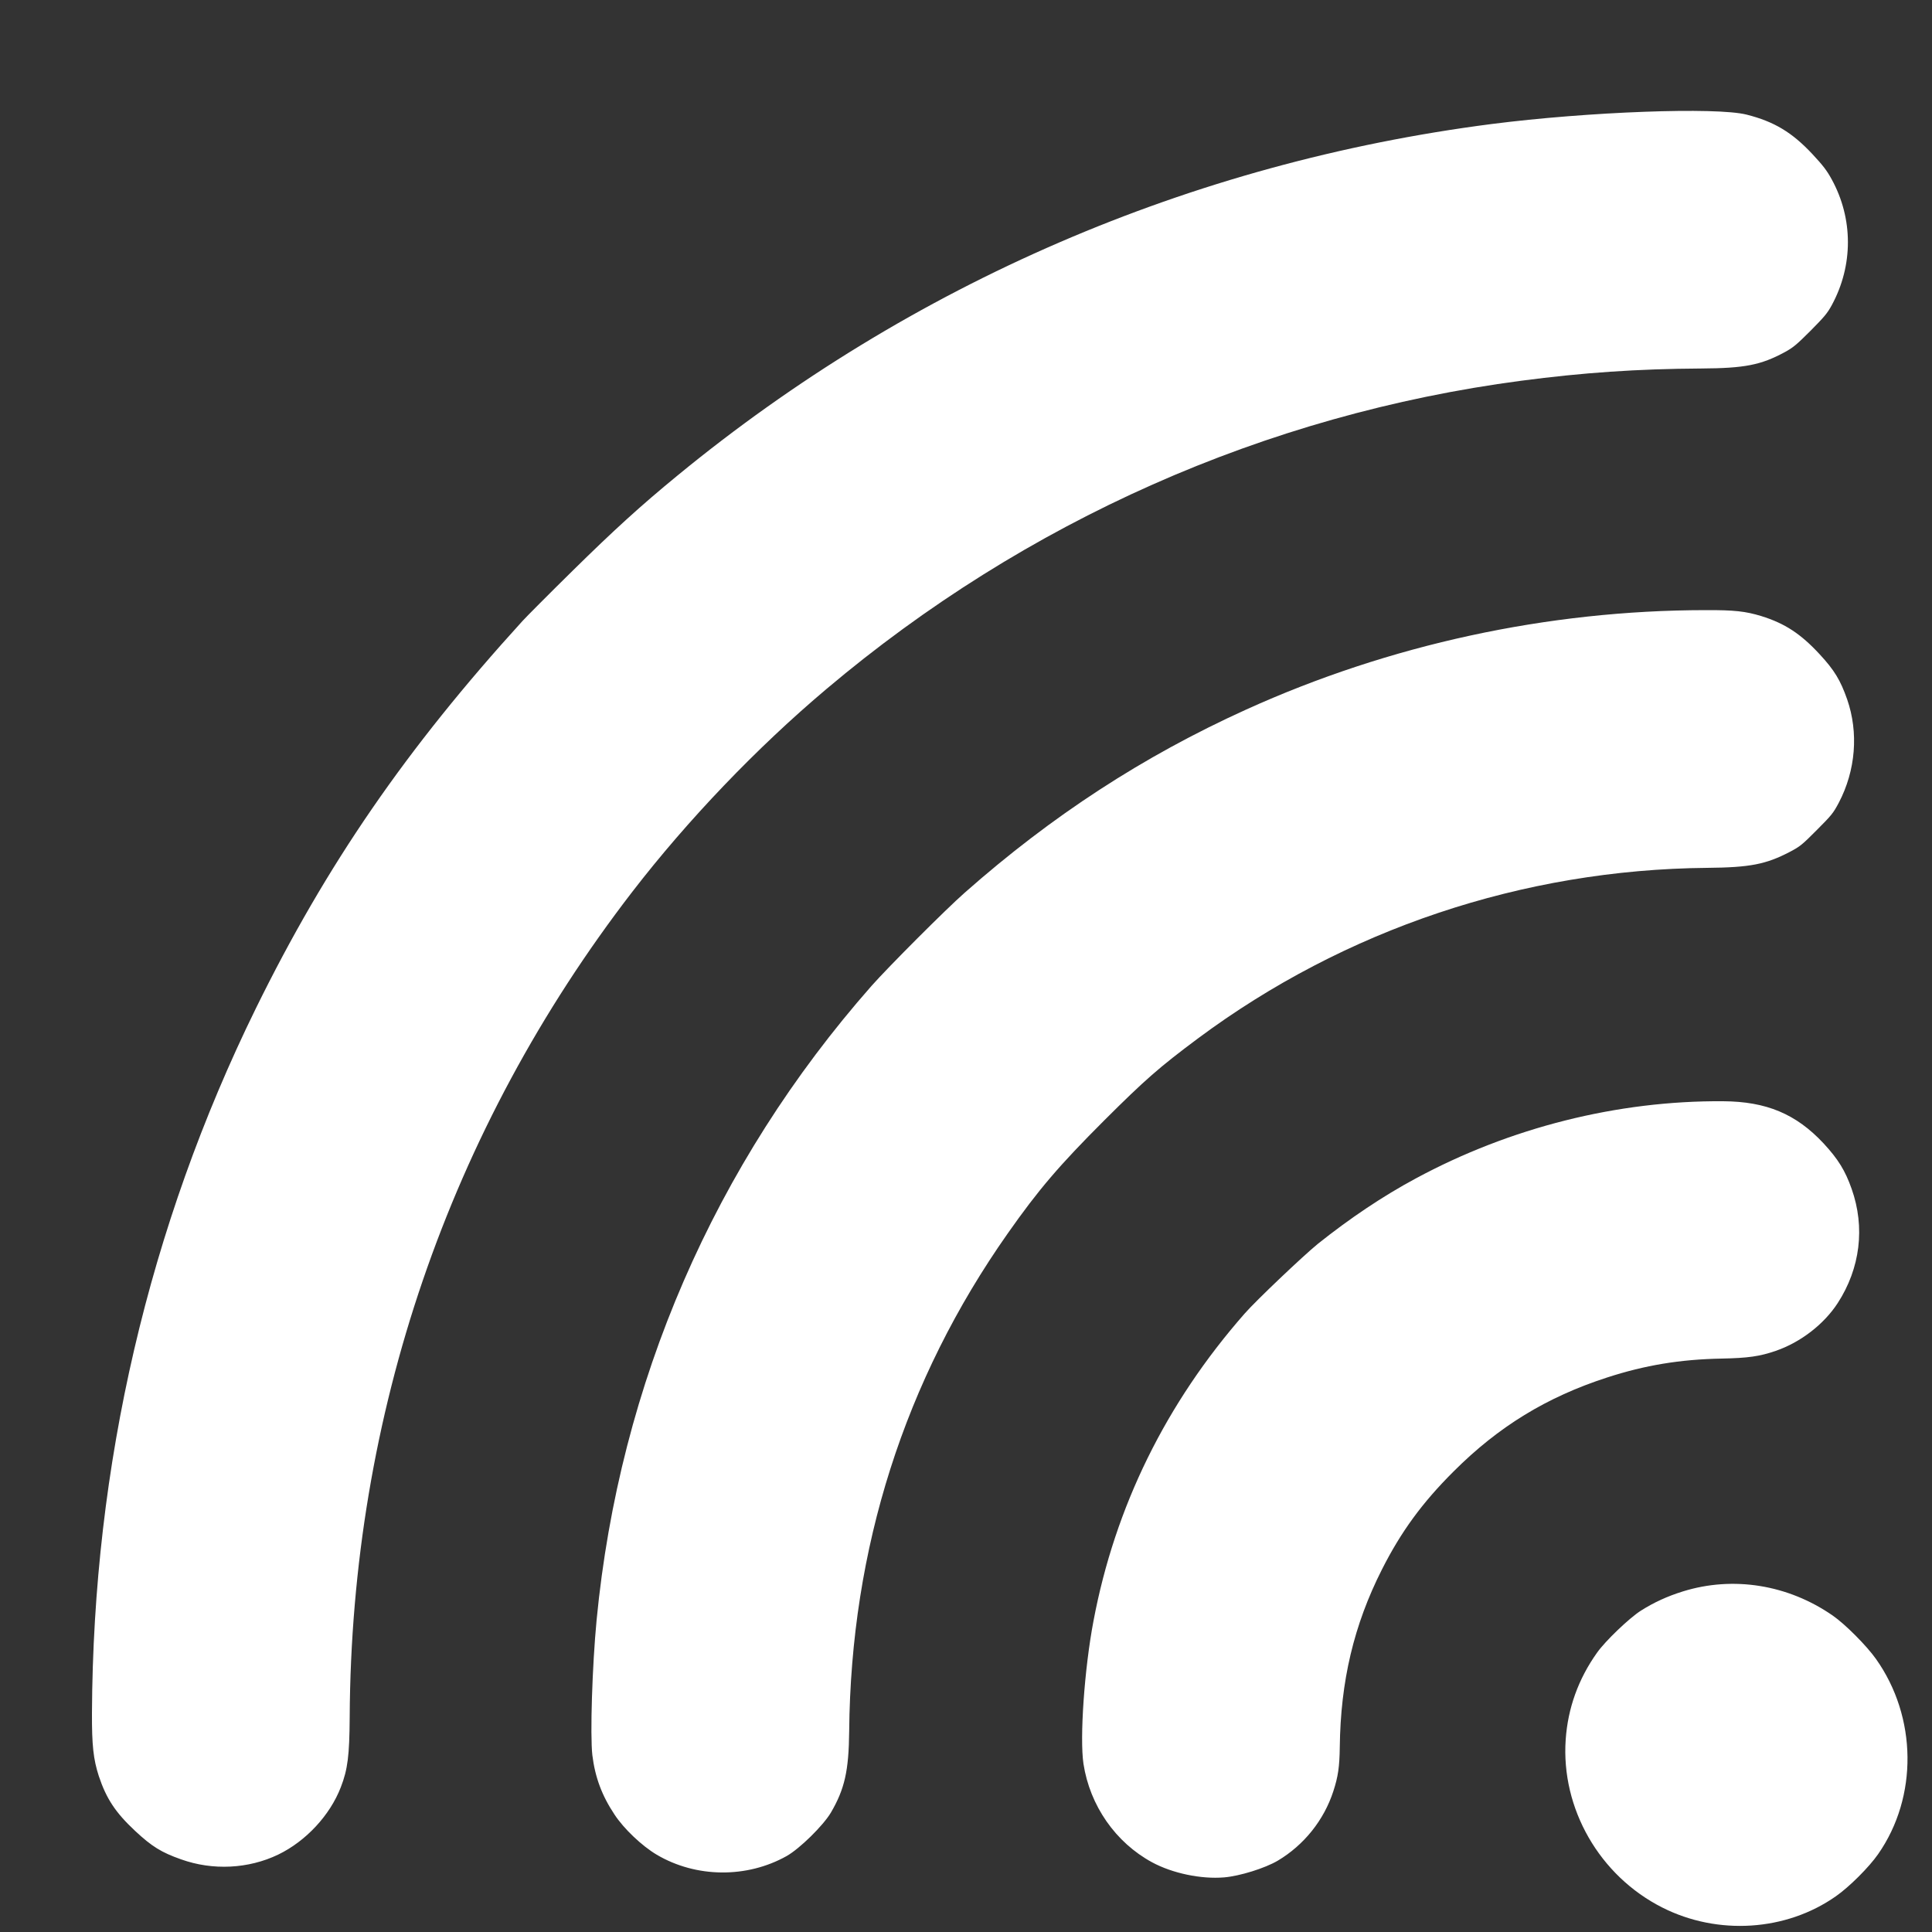 <?xml version="1.0" encoding="UTF-8"?> <svg xmlns="http://www.w3.org/2000/svg" width="15" height="15" viewBox="0 0 15 15" fill="none"><rect x="0" y="0" width="15" height="15" fill="#333333" stroke="none"/> <path fill-rule="evenodd" clip-rule="evenodd" d="M4.057 4.821C3.154 5.813 2.535 6.713 1.987 7.828C1.154 9.525 0.723 11.378 0.714 13.299C0.713 13.551 0.725 13.659 0.767 13.789C0.826 13.966 0.897 14.073 1.05 14.216C1.18 14.337 1.253 14.382 1.406 14.436C1.652 14.524 1.929 14.51 2.16 14.399C2.375 14.295 2.562 14.094 2.646 13.876C2.7 13.737 2.713 13.63 2.715 13.333C2.727 10.986 3.485 8.772 4.909 6.924C5.341 6.364 5.875 5.806 6.417 5.349C7.961 4.046 9.826 3.218 11.811 2.956C12.29 2.893 12.711 2.864 13.209 2.861C13.546 2.859 13.672 2.834 13.857 2.734C13.921 2.699 13.948 2.677 14.056 2.569C14.164 2.46 14.187 2.433 14.222 2.369C14.389 2.061 14.389 1.698 14.221 1.392C14.184 1.324 14.154 1.285 14.072 1.197C13.914 1.028 13.775 0.944 13.561 0.89C13.325 0.83 12.329 0.867 11.58 0.963C9.247 1.264 7.073 2.203 5.26 3.692C4.976 3.925 4.768 4.114 4.443 4.434C4.259 4.615 4.086 4.789 4.057 4.821ZM6.766 7.655C5.546 9.041 4.81 10.737 4.632 12.578C4.598 12.934 4.581 13.471 4.599 13.627C4.62 13.798 4.673 13.941 4.771 14.088C4.843 14.198 4.984 14.332 5.099 14.4C5.404 14.58 5.798 14.584 6.108 14.41C6.21 14.352 6.391 14.174 6.451 14.073C6.558 13.89 6.59 13.748 6.593 13.442C6.606 12.023 7.022 10.716 7.825 9.575C8.063 9.236 8.225 9.047 8.574 8.698C8.889 8.384 9.002 8.285 9.3 8.063C10.44 7.215 11.825 6.751 13.254 6.738C13.586 6.735 13.71 6.711 13.896 6.614C13.974 6.573 13.991 6.56 14.106 6.444C14.221 6.329 14.234 6.312 14.276 6.233C14.408 5.982 14.431 5.688 14.341 5.429C14.289 5.281 14.242 5.203 14.128 5.08C13.981 4.921 13.858 4.84 13.674 4.783C13.552 4.746 13.465 4.736 13.242 4.737C12.016 4.738 10.786 5.005 9.673 5.51C8.877 5.871 8.167 6.333 7.491 6.93C7.342 7.061 6.898 7.506 6.766 7.655ZM9.663 10.199C9.052 10.895 8.657 11.699 8.49 12.584C8.419 12.956 8.382 13.493 8.412 13.694C8.462 14.019 8.661 14.305 8.945 14.459C9.102 14.544 9.325 14.591 9.504 14.576C9.625 14.566 9.821 14.505 9.921 14.446C10.124 14.325 10.279 14.132 10.352 13.907C10.389 13.794 10.4 13.717 10.402 13.565C10.408 13.053 10.511 12.617 10.729 12.186C10.877 11.893 11.042 11.667 11.286 11.424C11.634 11.076 12.008 10.847 12.477 10.695C12.772 10.599 13.046 10.554 13.366 10.548C13.571 10.544 13.663 10.531 13.787 10.488C13.979 10.422 14.161 10.282 14.268 10.117C14.443 9.847 14.482 9.529 14.376 9.23C14.326 9.088 14.271 8.999 14.158 8.877C13.945 8.649 13.715 8.552 13.378 8.55C12.56 8.544 11.724 8.754 10.991 9.15C10.736 9.287 10.479 9.46 10.232 9.657C10.12 9.748 9.752 10.097 9.663 10.199ZM12.399 12.832C12.254 13.036 12.173 13.262 12.156 13.506C12.119 14.042 12.419 14.564 12.906 14.81C13.337 15.028 13.867 14.994 14.253 14.723C14.357 14.651 14.512 14.496 14.582 14.395C14.892 13.951 14.885 13.331 14.565 12.88C14.493 12.778 14.326 12.61 14.229 12.543C13.883 12.303 13.456 12.234 13.065 12.356C12.946 12.393 12.841 12.441 12.74 12.505C12.65 12.562 12.462 12.742 12.399 12.832Z" fill="white"></path> </svg> 